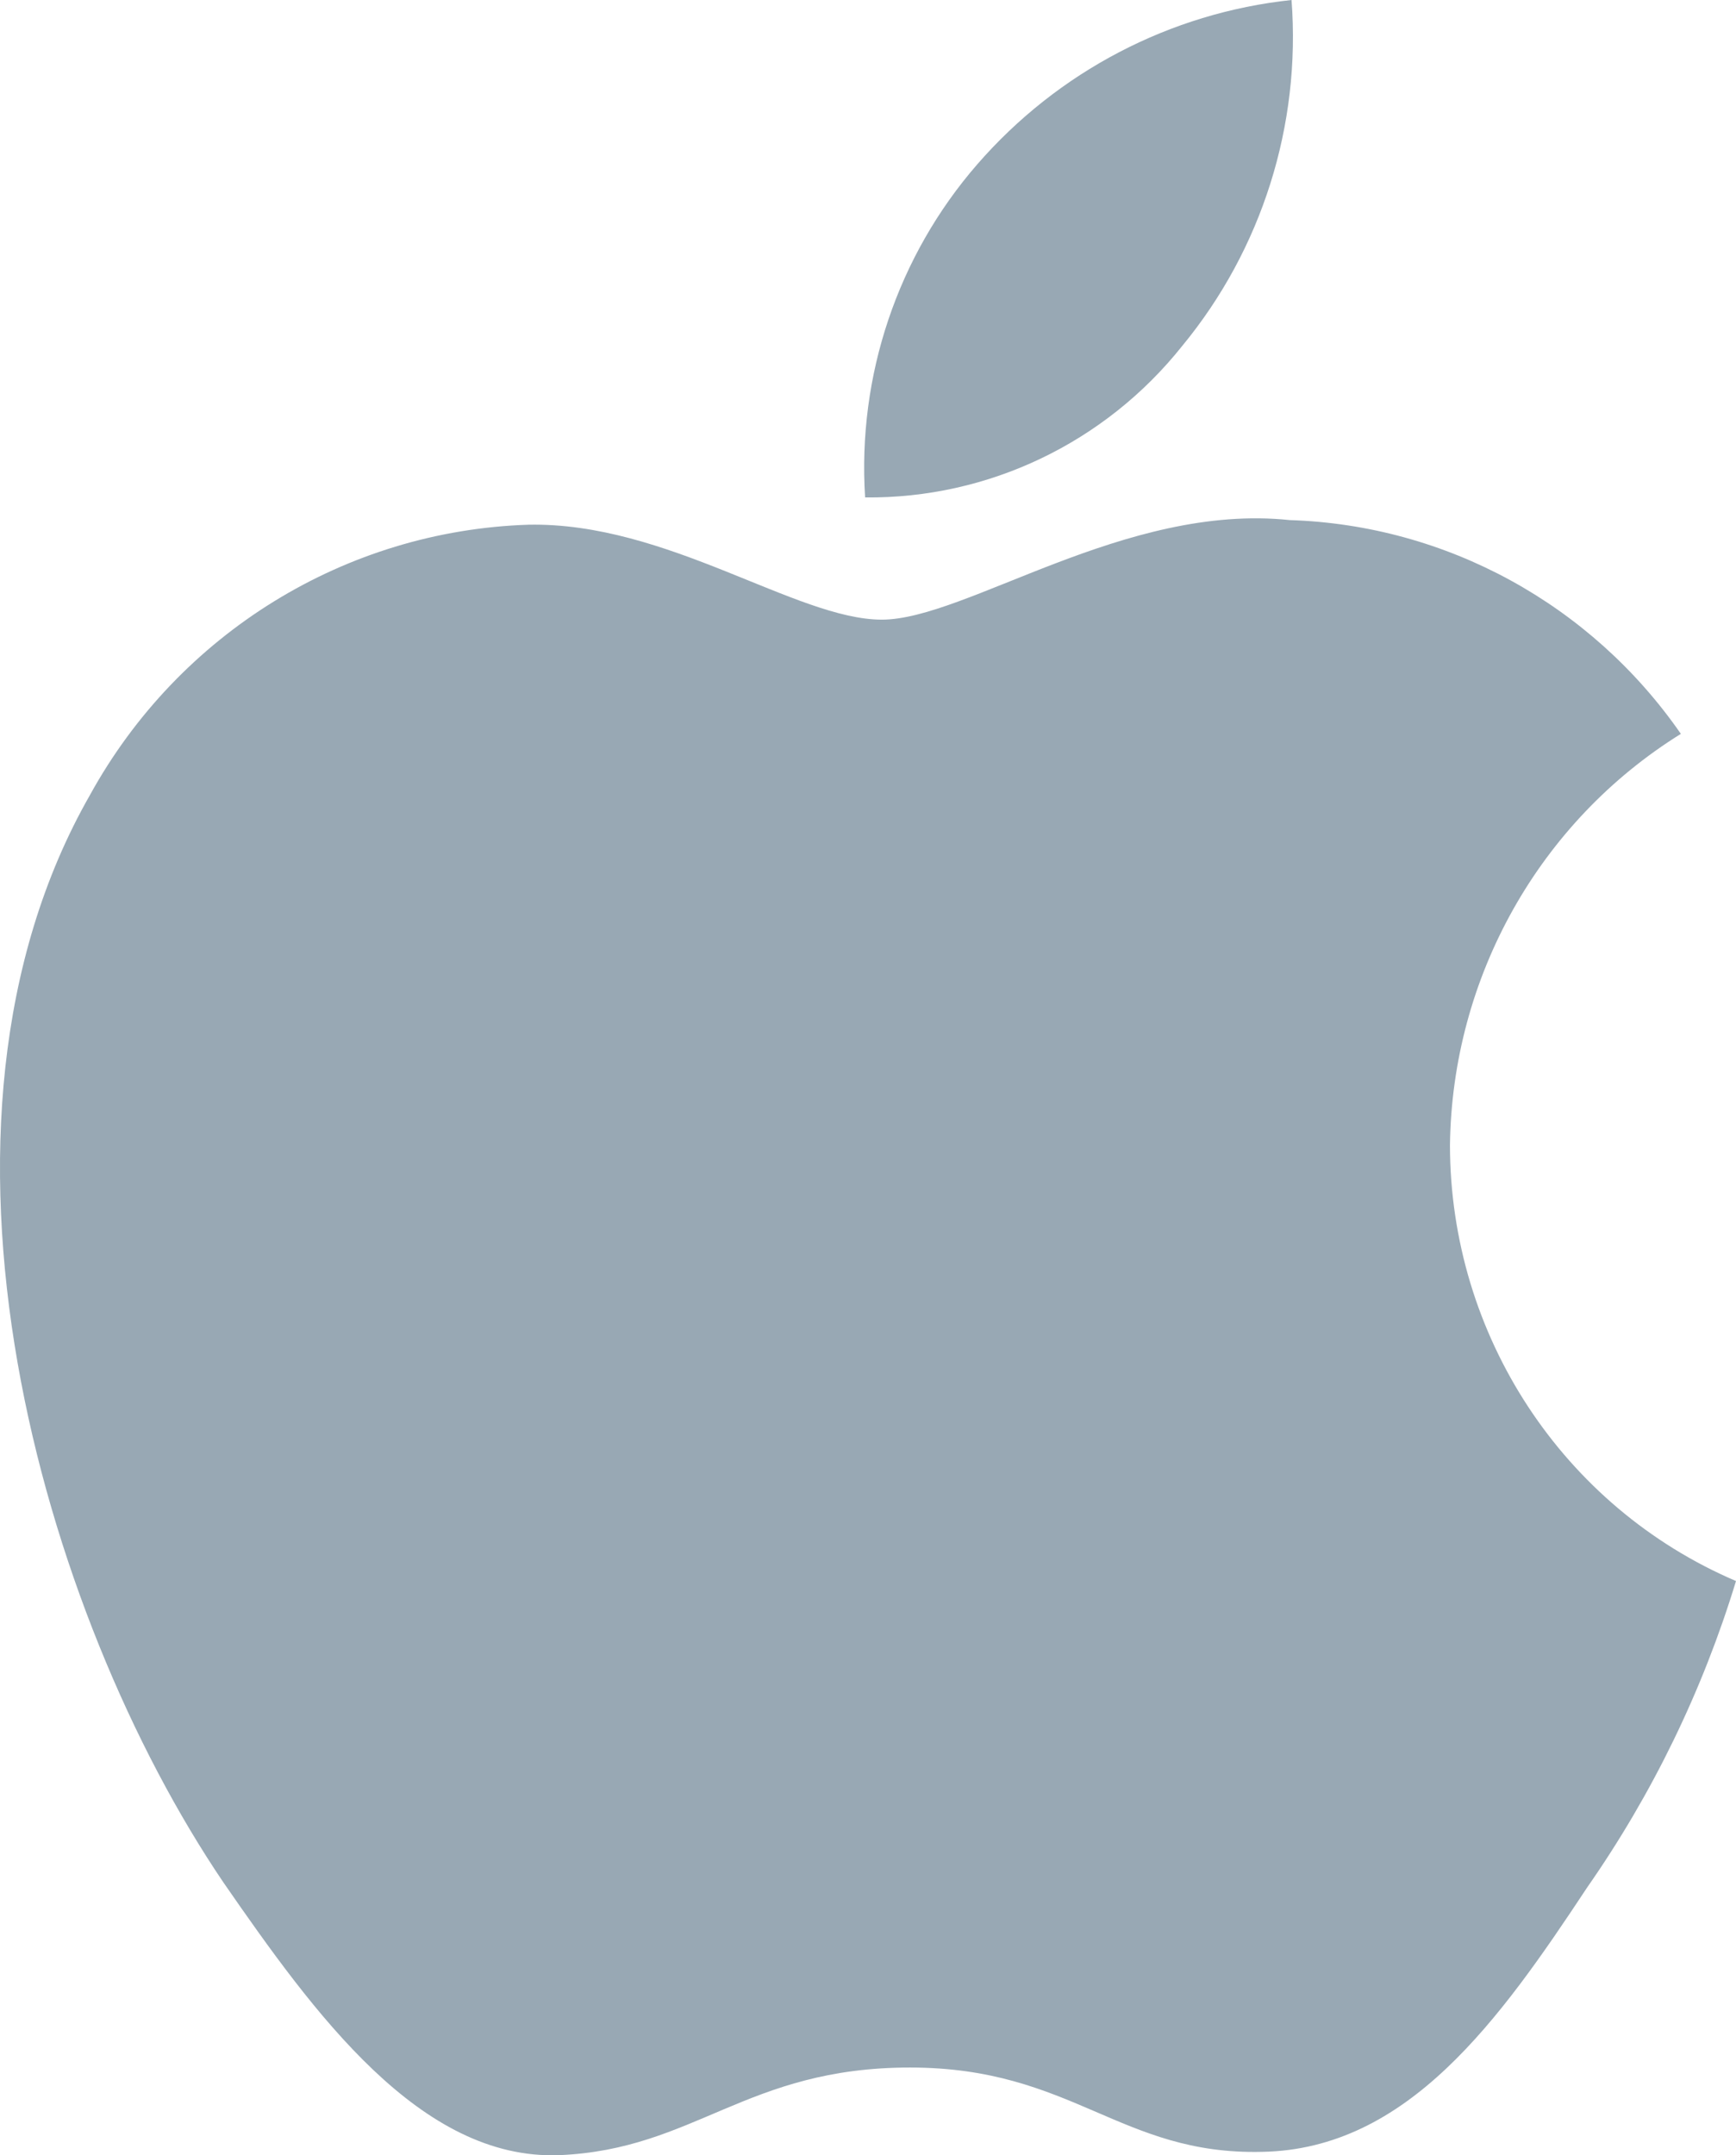 <svg width="83" height="103" viewBox="0 0 83 103" fill="none" xmlns="http://www.w3.org/2000/svg">
<path d="M69.324 54.729C69.426 46.697 73.593 39.278 80.364 35.071C76.073 28.878 69.143 25.092 61.666 24.855C53.799 24.021 46.172 29.613 42.163 29.613C38.077 29.613 31.904 24.938 25.258 25.076C16.512 25.362 8.557 30.265 4.302 37.992C-4.758 53.845 2 77.144 10.68 89.958C15.022 96.233 20.097 103.242 26.738 102.994C33.236 102.721 35.663 98.806 43.507 98.806C51.278 98.806 53.555 102.994 60.33 102.836C67.303 102.721 71.696 96.533 75.886 90.198C79.006 85.727 81.407 80.786 83 75.557C74.718 72.017 69.333 63.816 69.324 54.729Z" fill="#98A8B4"/>
<path d="M56.528 16.526C60.331 11.914 62.204 5.986 61.75 0C55.941 0.617 50.575 3.422 46.721 7.857C42.916 12.234 40.988 17.959 41.362 23.772C47.249 23.833 52.839 21.163 56.528 16.526Z" fill="#98A8B4"/>
</svg>
